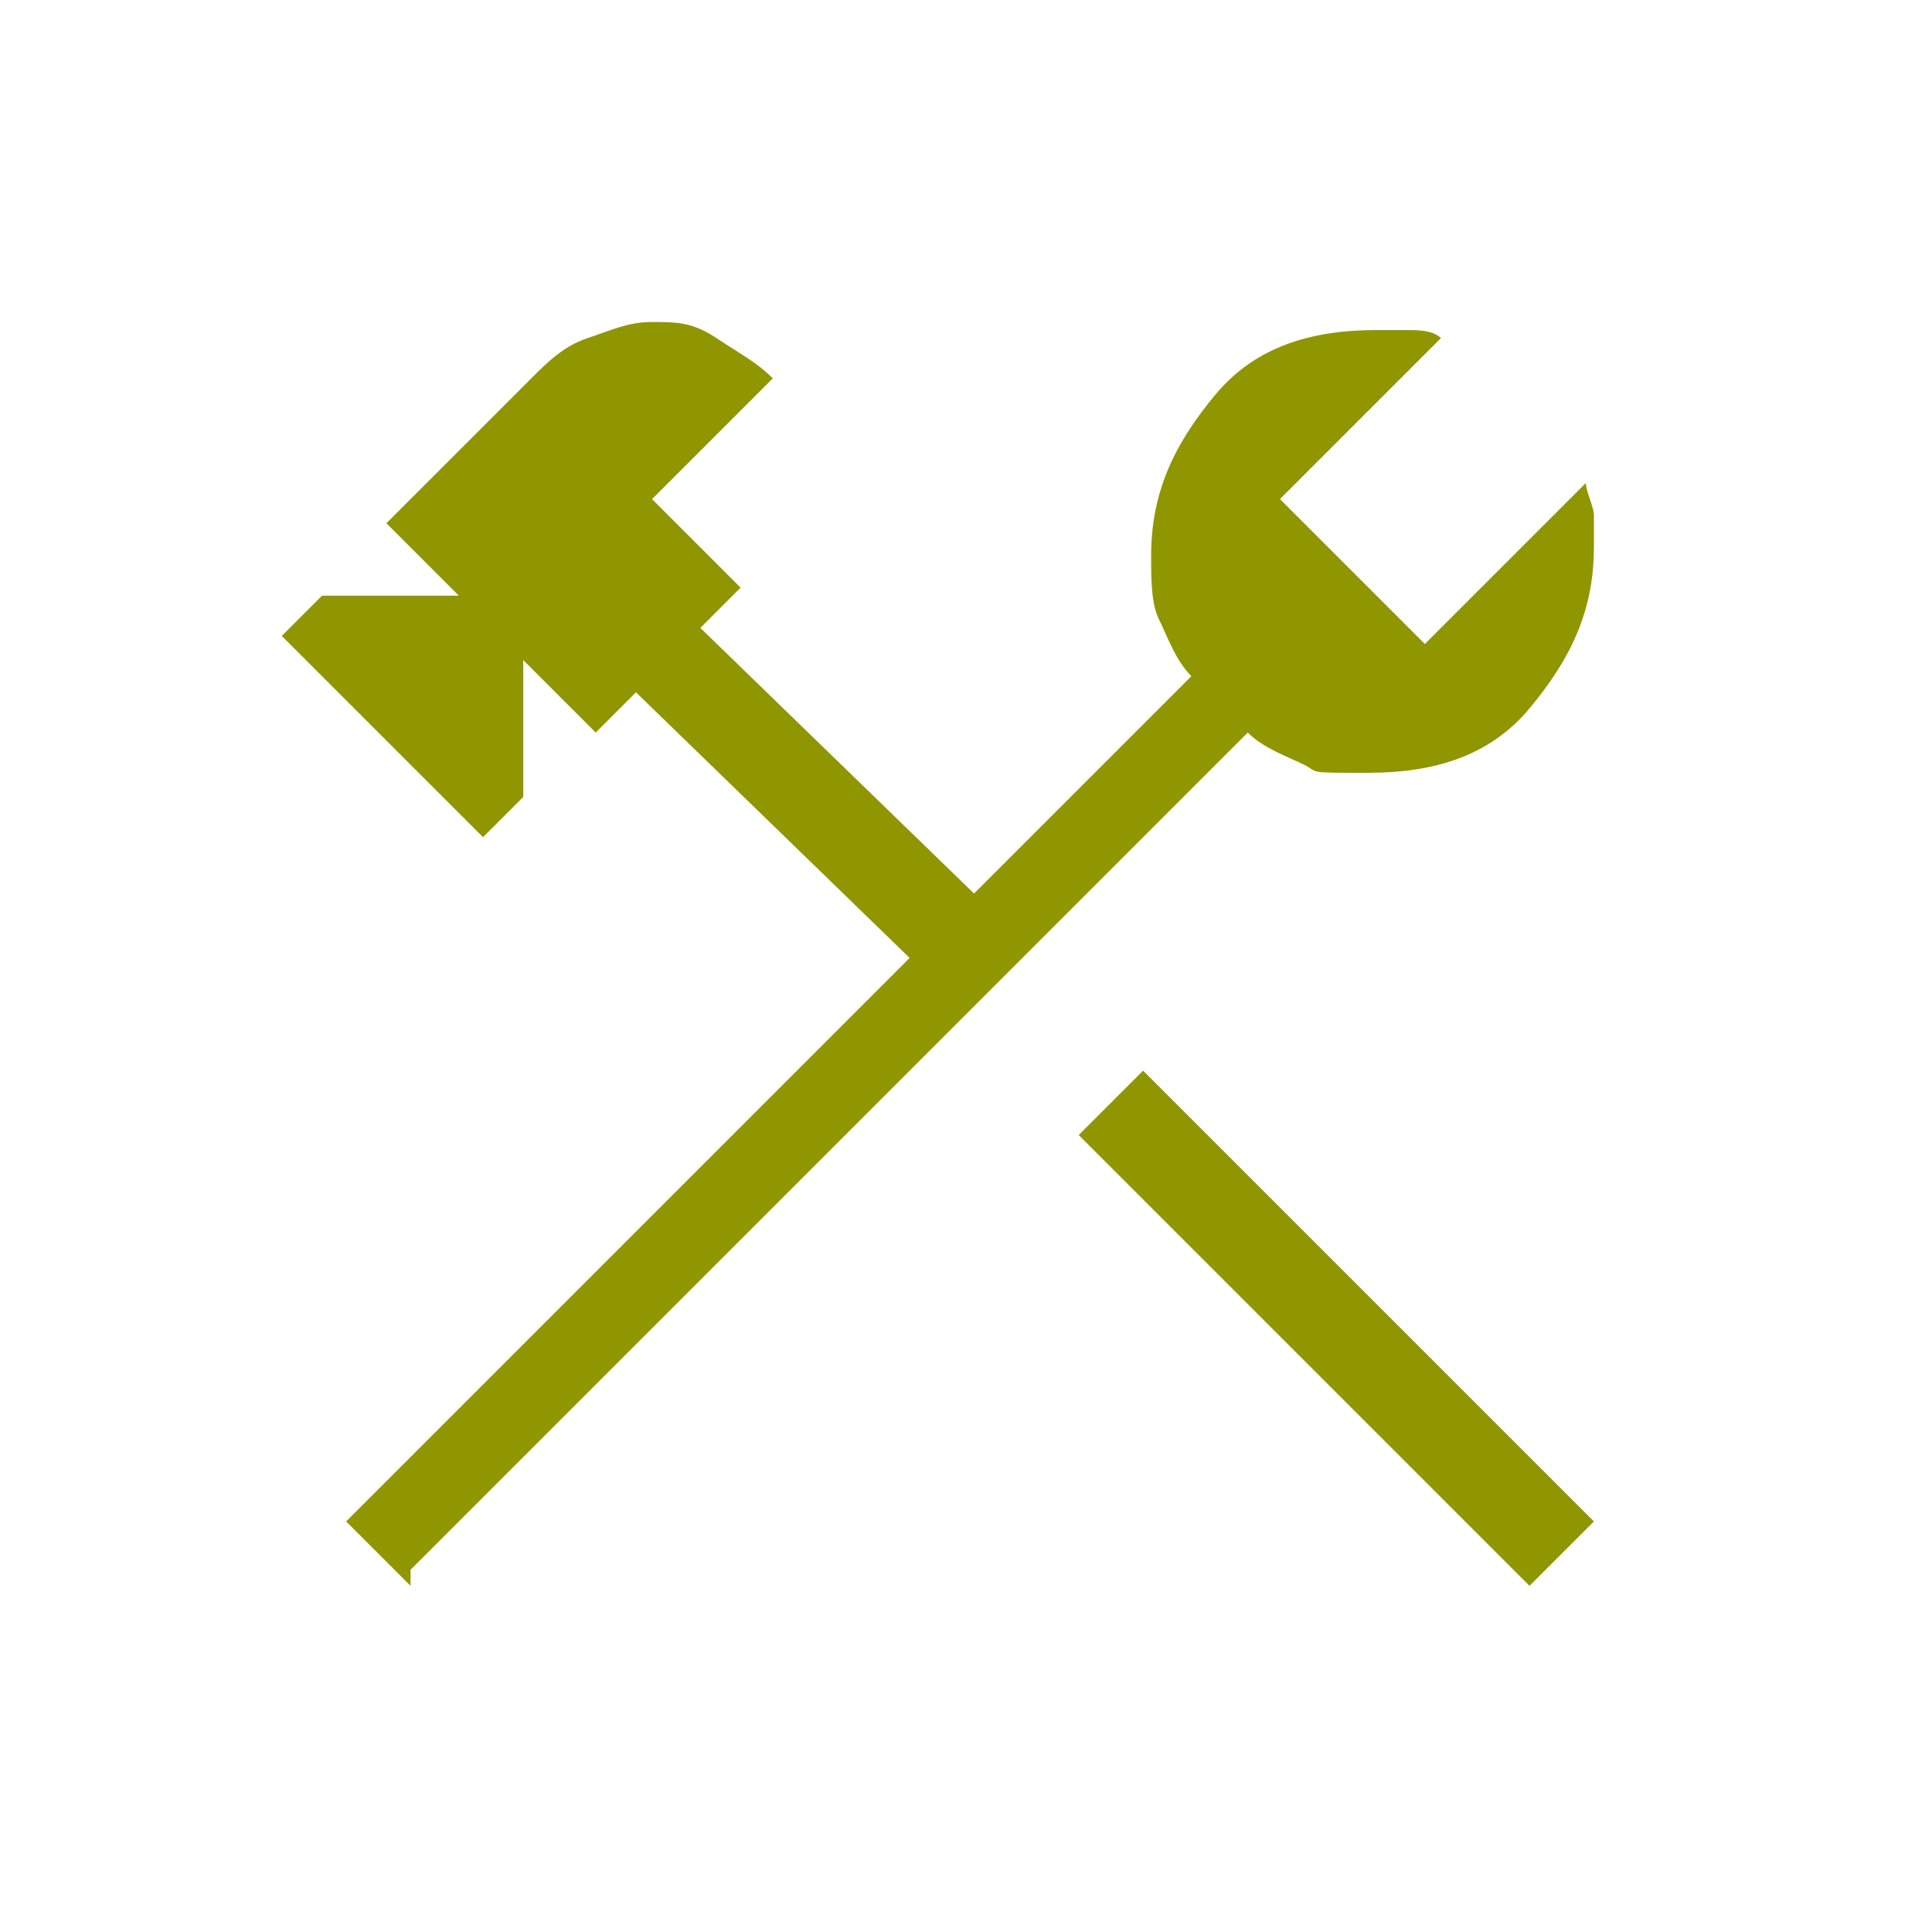 <?xml version="1.0" encoding="UTF-8"?>
<svg xmlns="http://www.w3.org/2000/svg" version="1.1" viewBox="0 0 24 24">
  <defs>
    <style>
      .cls-1 {
        fill: #909600;
      }
    </style>
  </defs>
  <!-- Generator: Adobe Illustrator 28.6.0, SVG Export Plug-In . SVG Version: 1.2.0 Build 709)  -->
  <g>
    <g id="Ebene_1">
      <path class="cls-1" d="M19,19.7l-5.6-5.6.8-.8,5.6,5.6-.8.8ZM5.1,19.7l-.8-.8,7-7-3.4-3.3-.5.5-.9-.9v1.7l-.5.5-2.5-2.5.5-.5h1.7l-.9-.9,1.8-1.8c.2-.2.4-.4.7-.5s.5-.2.8-.2.5,0,.8.2.5.3.7.5l-1.5,1.5,1.1,1.1-.5.5,3.4,3.3,2.7-2.7c-.2-.2-.3-.5-.4-.7s-.1-.5-.1-.8c0-.8.3-1.4.8-2s1.2-.8,2-.8.3,0,.4,0,.3,0,.4.1l-2,2,1.8,1.8,2-2c0,.1.1.3.1.4s0,.3,0,.4c0,.8-.3,1.4-.8,2s-1.2.8-2,.8-.6,0-.8-.1-.5-.2-.7-.4l-10.4,10.4Z"/>
    </g>
  </g>
</svg>